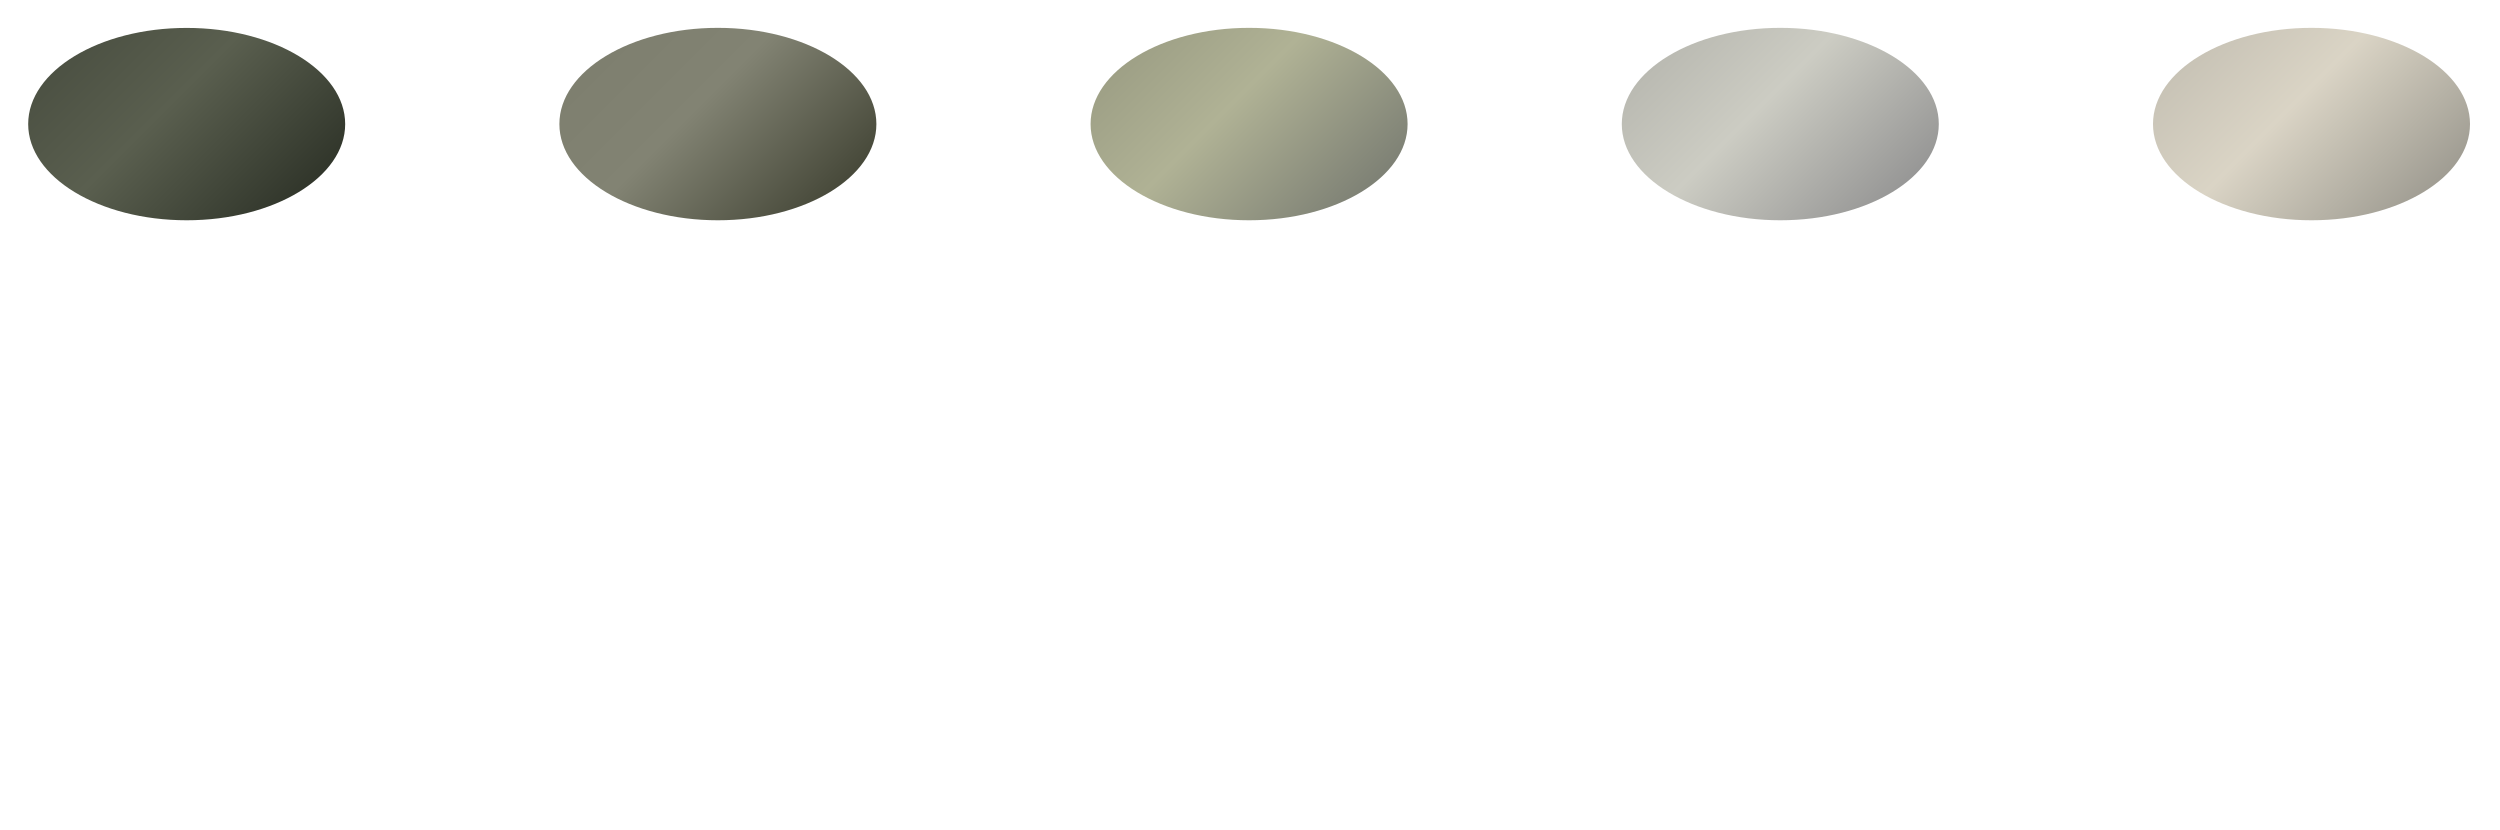 <?xml version="1.0" encoding="UTF-8"?><svg id="a" xmlns="http://www.w3.org/2000/svg" xmlns:xlink="http://www.w3.org/1999/xlink" viewBox="0 0 383.28 127.25"><defs><style>.q{fill:#fff;}.r{fill:url(#h);filter:url(#i);}.r,.s,.t,.u,.v{fill-rule:evenodd;}.w{fill:none;stroke:#fff;stroke-miterlimit:10;stroke-width:2px;}.s{fill:url(#b);filter:url(#c);}.t{fill:url(#n);filter:url(#o);}.u{fill:url(#k);filter:url(#l);}.v{fill:url(#e);filter:url(#f);}</style><linearGradient id="b" x1="12.99" y1="3.39" x2="41.42" y2="31.82" gradientTransform="matrix(1, 0, 0, 1, 0, 0)" gradientUnits="userSpaceOnUse"><stop offset="0" stop-color="#4c5143"/><stop offset=".4" stop-color="#5a5f4f"/><stop offset="1" stop-color="#31362b"/></linearGradient><filter id="c" filterUnits="userSpaceOnUse"><feOffset dx="1.42" dy="1.42"/><feGaussianBlur result="d" stdDeviation="1.42"/><feFlood flood-color="#1d1d1b" flood-opacity=".3"/><feComposite in2="d" operator="in"/><feComposite in="SourceGraphic"/></filter><linearGradient id="e" x1="94.43" y1="3.39" x2="122.86" y2="31.82" gradientTransform="matrix(1, 0, 0, 1, 0, 0)" gradientUnits="userSpaceOnUse"><stop offset="0" stop-color="#7e7f6f"/><stop offset=".4" stop-color="#828373"/><stop offset="1" stop-color="#47493a"/></linearGradient><filter id="f" filterUnits="userSpaceOnUse"><feOffset dx="1.42" dy="1.42"/><feGaussianBlur result="g" stdDeviation="1.42"/><feFlood flood-color="#1d1d1b" flood-opacity=".3"/><feComposite in2="g" operator="in"/><feComposite in="SourceGraphic"/></filter><linearGradient id="h" x1="175.87" y1="3.39" x2="204.3" y2="31.82" gradientTransform="matrix(1, 0, 0, 1, 0, 0)" gradientUnits="userSpaceOnUse"><stop offset="0" stop-color="#9ea086"/><stop offset=".4" stop-color="#b0b295"/><stop offset="1" stop-color="#7e8175"/></linearGradient><filter id="i" filterUnits="userSpaceOnUse"><feOffset dx="1.42" dy="1.42"/><feGaussianBlur result="j" stdDeviation="1.42"/><feFlood flood-color="#1d1d1b" flood-opacity=".3"/><feComposite in2="j" operator="in"/><feComposite in="SourceGraphic"/></filter><linearGradient id="k" x1="257.31" y1="3.39" x2="285.73" y2="31.82" gradientTransform="matrix(1, 0, 0, 1, 0, 0)" gradientUnits="userSpaceOnUse"><stop offset="0" stop-color="#babab2"/><stop offset=".4" stop-color="#ccccc3"/><stop offset="1" stop-color="#979796"/></linearGradient><filter id="l" filterUnits="userSpaceOnUse"><feOffset dx="1.42" dy="1.42"/><feGaussianBlur result="m" stdDeviation="1.42"/><feFlood flood-color="#1d1d1b" flood-opacity=".3"/><feComposite in2="m" operator="in"/><feComposite in="SourceGraphic"/></filter><linearGradient id="n" x1="338.75" y1="3.39" x2="367.17" y2="31.82" gradientTransform="matrix(1, 0, 0, 1, 0, 0)" gradientUnits="userSpaceOnUse"><stop offset="0" stop-color="#c8c3b6"/><stop offset=".4" stop-color="#dad4c5"/><stop offset="1" stop-color="#a09d93"/></linearGradient><filter id="o" filterUnits="userSpaceOnUse"><feOffset dx="1.42" dy="1.42"/><feGaussianBlur result="p" stdDeviation="1.42"/><feFlood flood-color="#1d1d1b" flood-opacity=".3"/><feComposite in2="p" operator="in"/><feComposite in="SourceGraphic"/></filter></defs><path class="s" d="M51.5,17.6c0,8.14-10.88,14.75-24.3,14.75S2.9,25.75,2.9,17.6,13.78,2.86,27.2,2.86s24.3,6.6,24.3,14.75Z"/><path class="v" d="M132.94,17.6c0,8.14-10.88,14.75-24.3,14.75s-24.3-6.6-24.3-14.75,10.88-14.75,24.3-14.75,24.3,6.6,24.3,14.75Z"/><path class="r" d="M214.38,17.6c0,8.14-10.88,14.75-24.3,14.75s-24.3-6.6-24.3-14.75,10.88-14.75,24.3-14.75,24.3,6.6,24.3,14.75Z"/><path class="u" d="M295.82,17.6c0,8.14-10.88,14.75-24.3,14.75s-24.3-6.6-24.3-14.75,10.88-14.75,24.3-14.75,24.3,6.6,24.3,14.75Z"/><path class="t" d="M377.26,17.6c0,8.14-10.88,14.75-24.3,14.75s-24.3-6.6-24.3-14.75,10.88-14.75,24.3-14.75,24.3,6.6,24.3,14.75Z"/><g><g><path class="q" d="M25.12,61.57h-2.02c-.46-2.27-.98-3.94-1.57-4.98-.58-1.05-1.47-1.87-2.67-2.46-1.2-.6-2.54-.89-4.02-.89-2.11,0-3.78,.58-5.03,1.75-1.25,1.17-1.87,2.59-1.87,4.25,0,1.47,.51,2.76,1.54,3.86,1.01,1.1,3.48,2.49,7.4,4.16,3.92,1.68,6.59,3.41,8.01,5.2,1.4,1.81,2.1,3.84,2.1,6.09,0,2.02-.53,3.9-1.58,5.64-1.05,1.74-2.64,3.13-4.75,4.16-2.12,1.04-4.4,1.55-6.84,1.55-1.66,0-3.33-.16-5.01-.48-1.67-.32-3.68-.87-6.02-1.65,.27-2.5,.4-5.81,.4-9.93h2.05c.58,2.66,1.19,4.52,1.82,5.58,.63,1.06,1.58,1.94,2.85,2.62,1.27,.68,2.67,1.02,4.19,1.02,2.09,0,3.92-.59,5.49-1.75,1.57-1.17,2.36-2.81,2.36-4.92,0-1.72-.57-3.24-1.7-4.57-1.15-1.31-3.64-2.8-7.48-4.45-3.83-1.66-6.4-3.25-7.69-4.77-1.29-1.5-1.94-3.3-1.94-5.39,0-1.82,.52-3.56,1.57-5.21,1.04-1.65,2.58-2.96,4.61-3.93,2.03-.96,4.13-1.45,6.31-1.45,2.62,0,5.79,.63,9.51,1.89-.09,2.59-.13,4.14-.13,4.67,0,1.08,.04,2.54,.13,4.38Z"/><path class="q" d="M37.66,61.78h-2.05c.34-3.08,.64-6.53,.9-10.36,7.84,.2,13.43,.29,16.77,.29,2.78,0,7.84-.1,15.18-.29,.23,3.95,.5,7.4,.8,10.36h-1.99c-.83-3.24-1.37-5.14-1.62-5.7-.25-.56-.61-.96-1.07-1.2-.47-.24-1.66-.36-3.56-.36h-5.88c-.14,4.71-.21,10.54-.21,17.48,0,6.45,.07,10.8,.21,13.07,.04,.53,.17,.89,.4,1.09,.3,.25,1.76,.63,4.38,1.14,.25,.04,.62,.12,1.12,.24v1.57c-3.51-.2-6.63-.29-9.38-.29-2.6,0-5.27,.1-7.99,.29v-1.57c.62-.16,1.09-.27,1.41-.32,2.43-.41,3.82-.75,4.2-1.04,.16-.14,.28-.34,.36-.6,.08-.26,.15-2.22,.2-5.88,.07-5.67,.11-9.86,.11-12.59,0-4.76-.04-8.96-.11-12.59h-6.32l-1.14,.03c-1.01,0-1.67,.11-1.99,.32-.5,.3-.94,.94-1.33,1.91-.3,.74-.76,2.41-1.38,4.99Z"/><path class="q" d="M76.63,70.52c0-5.81,1.87-10.58,5.62-14.3,3.74-3.73,8.56-5.59,14.44-5.59,5.47,0,9.83,1.65,13.07,4.94,3.24,3.29,4.86,7.83,4.86,13.6,0,6.41-1.82,11.47-5.47,15.18-3.65,3.71-8.45,5.56-14.4,5.56-5.58,0-9.99-1.68-13.24-5.05-3.25-3.36-4.87-8.14-4.87-14.34Zm5.82-.78c0,5.85,1.28,10.24,3.84,13.17,2.56,2.93,5.79,4.4,9.71,4.4,2.58,0,4.88-.68,6.88-2.05,2-1.37,3.51-3.36,4.54-5.99,1.03-2.63,1.54-5.54,1.54-8.73,0-4.01-.66-7.33-1.97-9.97-1.31-2.64-2.93-4.53-4.86-5.68-1.93-1.14-4.1-1.71-6.51-1.71-2.64,0-5,.69-7.09,2.09-2.09,1.39-3.63,3.4-4.61,6.03-.98,2.63-1.47,5.44-1.47,8.44Z"/><path class="q" d="M121.84,52.99v-1.57c2.24,.2,4.01,.29,5.3,.29,1.04,0,2.91-.1,5.59-.29l7.54,9.43c.69,.83,6.02,7.29,15.99,19.36,.02-2.48,.03-4.28,.03-5.39,0-2.64-.08-7.46-.24-14.47-.07-3.28-.16-5.05-.25-5.34-.1-.28-.3-.54-.61-.77-.31-.23-1.55-.55-3.71-.96-.28-.05-.7-.15-1.25-.29v-1.57c3.15,.2,5.66,.29,7.52,.29s4.3-.1,7.49-.29v1.57c-.48,.12-.83,.2-1.06,.24-2.37,.5-3.69,.82-3.96,.98-.19,.11-.35,.27-.48,.48-.18,.28-.3,.82-.37,1.59-.02,.34-.06,2.75-.12,7.24-.06,4.49-.09,8.83-.09,13.03,0,4.96,.09,9.15,.27,12.56l-1.73,.8-11.08-13.76-14.53-17.48,.13,15.7c.09,6.87,.19,10.54,.29,11,.07,.32,.23,.59,.48,.82,.39,.35,1.71,.73,3.96,1.12,.27,.04,.66,.12,1.2,.24v1.57c-2.71-.2-4.99-.29-6.85-.29-1.56,0-4.28,.1-8.15,.29v-1.57c.62-.14,1.09-.25,1.41-.32,2.12-.37,3.36-.72,3.69-1.04,.19-.16,.34-.43,.42-.82,.18-.81,.3-3.89,.37-9.24,.09-7.58,.13-12.06,.13-13.44,0-4.44-.06-6.91-.19-7.41-.07-.35-.3-.65-.69-.89-.39-.24-2.06-.61-5.02-1.1-.32-.05-.8-.15-1.43-.29Z"/><path class="q" d="M182.85,68.05h6.43c2.48,0,3.94-.07,4.38-.2,.44-.13,.8-.4,1.08-.81,.27-.41,.62-1.59,1.02-3.53,.05-.19,.13-.5,.24-.9h1.75c-.2,2.92-.29,5.17-.29,6.75s.1,3.86,.29,6.69h-1.75c-.51-2.57-.83-4-.96-4.3-.18-.42-.49-.73-.93-.92-.44-.19-1.76-.28-3.96-.28h-7.28l.13,15.62h11.13l.98-.03c1.52,0,2.48-.06,2.87-.19,.67-.23,1.27-.62,1.78-1.16,.51-.54,1.46-2.07,2.84-4.58,.14-.25,.35-.61,.64-1.09h1.83c-.21,.57-1.31,3.9-3.29,9.99-6.45-.2-12.33-.29-17.66-.29-3.72,0-7.83,.1-12.32,.29v-1.57l4.3-.93c.69-.19,1.12-.39,1.27-.58,.27-.34,.4-1.04,.4-2.1v-.48l.13-6.24c.02-1.2,.03-3.57,.03-7.09,0-5.12-.02-8.87-.05-11.25-.04-2.38-.12-3.73-.27-4.05-.11-.21-.27-.38-.49-.52-.22-.13-1.04-.36-2.46-.68l-2.87-.64v-1.57c3.33,.2,7.3,.29,11.93,.29,2.53,0,8.55-.1,18.06-.29,.04,3.06,.25,6.09,.64,9.08h-1.86c-.71-2.41-1.28-4.01-1.73-4.81-.3-.55-.67-.91-1.12-1.09-.58-.23-1.88-.35-3.88-.35h-10.73l-.19,8.55-.08,5.23Z"/><path class="q" d="M255.71,69.7v1.46l-4.06,.98c-.42,.11-.74,.26-.93,.47-.2,.2-.33,.5-.4,.89-.14,.8-.21,2.79-.21,5.98,0,1.91,.07,4.51,.21,7.78-.78,.12-2.45,.48-5.02,1.06-3.36,.74-5.49,1.17-6.37,1.27-1.72,.21-3.54,.32-5.47,.32-6.23,0-11.02-1.65-14.37-4.95-3.35-3.3-5.02-7.8-5.02-13.51,0-6.18,1.96-11.2,5.88-15.05,3.92-3.85,9.14-5.78,15.66-5.78,1.63,0,3.19,.1,4.67,.29,.34,.04,3.36,.58,9.08,1.62-.02,.97-.03,1.75-.03,2.34,0,2.37,.11,5.06,.35,8.05h-1.99c-.81-3.03-1.58-5.02-2.3-5.98-.72-.96-1.88-1.74-3.49-2.34-2.12-.81-4.43-1.22-6.91-1.22-5.49,0-9.61,2.07-12.38,6.22-1.93,2.92-2.9,6.52-2.9,10.78,0,5.45,1.53,9.59,4.58,12.4,3.06,2.82,6.91,4.22,11.57,4.22,2.94,0,6.03-.62,9.27-1.86,.07-1.91,.11-4.72,.11-8.42,0-2-.05-3.18-.16-3.53-.11-.35-.32-.63-.64-.82-.41-.25-1.61-.57-3.61-.98l-1.04-.24v-1.46l9.08,.19c2,0,4.28-.06,6.83-.19Z"/><path class="q" d="M281.08,50.79h1.67c2.39,6.14,5.33,13.11,8.82,20.9l6.19,13.52c.28,.48,.59,.83,.93,1.06,.23,.16,1.53,.58,3.9,1.27v1.57c-3.22-.2-5.6-.29-7.12-.29s-4.21,.1-7.97,.29v-1.57c2.14-.44,3.39-.8,3.74-1.06,.35-.27,.53-.58,.53-.93s-.19-1-.56-1.89l-2.7-6.48c-3.75-.04-6.49-.05-8.19-.05l-7.27,.05-2.79,6.72c-.46,1.08-.69,1.75-.69,2.02,0,.23,.11,.42,.33,.57,.22,.15,1.25,.42,3.09,.81,.19,.05,.47,.13,.82,.24v1.57c-3.03-.2-5.16-.29-6.4-.29-1.58,0-3.59,.1-6.06,.29v-1.57c1.61-.35,2.72-.75,3.32-1.2,.44-.34,.9-.9,1.38-1.7,1.01-1.75,3.58-7.39,7.7-16.92l7.3-16.95Zm-7,23.75c2.46,.07,4.22,.11,5.28,.11,.32,0,3.03-.04,8.15-.11l-6.72-15.93-6.71,15.93Z"/><path class="q" d="M307.03,61.78h-2.05c.34-3.08,.64-6.53,.9-10.36,7.84,.2,13.43,.29,16.77,.29,2.78,0,7.84-.1,15.18-.29,.23,3.95,.5,7.4,.8,10.36h-1.99c-.83-3.24-1.37-5.14-1.62-5.7-.25-.56-.61-.96-1.07-1.2-.47-.24-1.66-.36-3.56-.36h-5.88c-.14,4.71-.21,10.54-.21,17.48,0,6.45,.07,10.8,.21,13.07,.04,.53,.17,.89,.4,1.09,.3,.25,1.76,.63,4.38,1.14,.25,.04,.62,.12,1.12,.24v1.57c-3.51-.2-6.63-.29-9.38-.29-2.6,0-5.27,.1-7.99,.29v-1.57c.62-.16,1.09-.27,1.41-.32,2.43-.41,3.82-.75,4.2-1.04,.16-.14,.28-.34,.36-.6,.08-.26,.15-2.22,.2-5.88,.07-5.67,.11-9.86,.11-12.59,0-4.76-.04-8.96-.11-12.59h-6.32l-1.14,.03c-1.01,0-1.67,.11-1.99,.32-.5,.3-.94,.94-1.33,1.91-.3,.74-.76,2.41-1.38,4.99Z"/><path class="q" d="M356.33,68.05h6.43c2.48,0,3.94-.07,4.38-.2,.44-.13,.8-.4,1.08-.81,.27-.41,.61-1.59,1.02-3.53,.05-.19,.13-.5,.24-.9h1.75c-.2,2.92-.29,5.17-.29,6.75s.1,3.86,.29,6.69h-1.75c-.51-2.57-.83-4-.96-4.3-.18-.42-.49-.73-.93-.92-.44-.19-1.76-.28-3.96-.28h-7.28l.13,15.62h11.13l.98-.03c1.52,0,2.48-.06,2.87-.19,.67-.23,1.27-.62,1.78-1.16,.51-.54,1.46-2.07,2.84-4.58,.14-.25,.35-.61,.64-1.09h1.83c-.21,.57-1.31,3.9-3.29,9.99-6.45-.2-12.33-.29-17.66-.29-3.72,0-7.83,.1-12.32,.29v-1.57l4.3-.93c.69-.19,1.12-.39,1.27-.58,.27-.34,.4-1.04,.4-2.1v-.48l.13-6.24c.02-1.2,.03-3.57,.03-7.09,0-5.12-.02-8.87-.05-11.25-.04-2.38-.12-3.73-.27-4.05-.11-.21-.27-.38-.49-.52-.22-.13-1.04-.36-2.46-.68l-2.87-.64v-1.57c3.33,.2,7.3,.29,11.93,.29,2.53,0,8.55-.1,18.06-.29,.04,3.06,.25,6.09,.64,9.08h-1.86c-.71-2.41-1.28-4.01-1.73-4.81-.3-.55-.67-.91-1.12-1.09-.58-.23-1.88-.35-3.88-.35h-10.73l-.19,8.55-.08,5.23Z"/></g><g><path class="q" d="M149.28,116.5v-.94l-.03-2.85-.03-2.48c0-.37-.06-.6-.16-.69-.14-.15-.49-.27-1.04-.35l-1.79-.4v-.78c2.04,.1,3.51,.15,4.42,.15,1,0,2.38-.05,4.14-.15v.78c-1.45,.3-2.27,.49-2.46,.57-.19,.08-.31,.17-.37,.27-.1,.16-.15,.65-.16,1.46-.02,1.33-.03,3.6-.03,6.83l.05,6.29v.37c0,.42,.08,.68,.23,.8,.25,.19,1.17,.42,2.76,.69v.78c-2.43-.1-3.98-.15-4.64-.15-1.09,0-2.42,.05-3.98,.15v-.78l2.44-.54c.15-.06,.27-.15,.35-.27,.12-.19,.19-.54,.2-1.05l.07-6.24c-2.33-.04-4.12-.07-5.36-.07-1.34,0-2.75,.02-4.24,.07l.04,6.41c0,.46,.04,.75,.13,.88,.09,.12,.32,.24,.69,.34,.09,.03,.81,.18,2.17,.47v.78c-2.16-.1-3.68-.15-4.57-.15-1.11,0-2.44,.05-4.02,.15v-.78c.96-.21,1.67-.36,2.14-.45,.35-.06,.58-.15,.68-.27,.13-.15,.2-.47,.2-.94,.03-1.69,.04-4.11,.04-7.25l-.07-6.57v-.42c0-.31-.05-.53-.15-.64-.1-.12-.31-.22-.64-.3l-2.19-.42v-.78c1.79,.1,3.29,.15,4.48,.15,1.26,0,2.64-.05,4.14-.15v.78l-2.24,.44c-.28,.07-.48,.17-.59,.3-.11,.13-.16,.36-.16,.68l-.07,6.29c1.37,.03,2.81,.04,4.33,.04,1.96,0,3.72-.01,5.29-.04Z"/><path class="q" d="M158.95,117.55c0-2.9,.94-5.29,2.81-7.15,1.87-1.86,4.28-2.8,7.22-2.8,2.74,0,4.91,.82,6.53,2.47,1.62,1.65,2.43,3.91,2.43,6.8,0,3.21-.91,5.74-2.74,7.59-1.82,1.85-4.22,2.78-7.2,2.78-2.79,0-5-.84-6.62-2.52-1.62-1.68-2.44-4.07-2.44-7.17Zm2.91-.39c0,2.92,.64,5.12,1.92,6.59,1.28,1.47,2.9,2.2,4.85,2.2,1.29,0,2.44-.34,3.44-1.02,1-.68,1.76-1.68,2.27-3,.51-1.32,.77-2.77,.77-4.37,0-2-.33-3.66-.98-4.98-.66-1.32-1.47-2.27-2.43-2.84-.97-.57-2.05-.86-3.25-.86-1.32,0-2.5,.35-3.55,1.04-1.04,.7-1.81,1.7-2.3,3.02-.49,1.32-.74,2.72-.74,4.22Z"/><path class="q" d="M181.66,108.79v-.78c1.48,.1,2.6,.15,3.37,.15,.88,0,1.82-.05,2.83-.15,.36,.93,.65,1.64,.87,2.13,.29,.66,1.44,3.14,3.46,7.45,.86,1.83,1.72,3.62,2.6,5.37l5.67-11.93c.34-.74,.76-1.74,1.23-3.02,1.19,.1,2.09,.15,2.72,.15,.58,0,1.57-.05,2.96-.15v.78c-.27,.07-.46,.12-.6,.15-1.23,.25-1.92,.43-2.06,.54-.23,.18-.34,.62-.34,1.34v.17l-.05,4.21c0,5.29,.02,8.51,.07,9.64,0,.24,.08,.42,.21,.53,.13,.11,.88,.31,2.26,.57,.11,.02,.29,.06,.52,.12v.78c-1.59-.1-3-.15-4.21-.15s-2.7,.05-4.4,.15v-.78c.35-.09,.61-.15,.78-.19,1.08-.2,1.7-.35,1.85-.43,.15-.08,.26-.2,.31-.35,.08-.26,.12-.97,.12-2.15v-11.59c-.81,1.59-2.62,5.43-5.45,11.51-.78,1.67-1.35,2.95-1.72,3.84h-.76c-1.98-4.4-4.41-9.52-7.28-15.35l.17,12.38c0,.98,.08,1.54,.24,1.69,.16,.14,.83,.31,2.01,.52,.13,.03,.34,.07,.61,.13v.78c-1.53-.1-2.77-.15-3.72-.15s-2.2,.05-3.76,.15v-.78c.26-.07,.45-.11,.57-.13,1.17-.23,1.82-.43,1.97-.6,.21-.25,.32-.85,.33-1.82l.07-2.99c.04-2.73,.07-5.37,.07-7.93v-1.62c-.01-.65-.05-1.05-.13-1.21-.08-.16-.21-.28-.39-.35-.34-.13-1.09-.29-2.26-.47-.17-.03-.42-.08-.74-.16Z"/><path class="q" d="M216.31,116.32h3.21c1.24,0,1.97-.03,2.19-.1,.22-.07,.4-.2,.54-.4,.14-.2,.31-.79,.51-1.77,.03-.1,.07-.25,.12-.45h.88c-.1,1.46-.15,2.59-.15,3.37s.05,1.93,.15,3.35h-.88c-.26-1.28-.42-2-.48-2.15-.09-.21-.24-.36-.46-.46-.22-.09-.88-.14-1.98-.14h-3.64l.07,7.81h6.06c.76-.01,1.24-.04,1.43-.11,.34-.11,.63-.31,.89-.58,.26-.27,.73-1.03,1.42-2.29,.07-.12,.18-.31,.32-.54h.92c-.11,.28-.66,1.95-1.65,4.99-3.22-.1-6.17-.15-8.83-.15-1.86,0-3.91,.05-6.16,.15v-.78l2.15-.47c.35-.1,.56-.19,.64-.29,.13-.17,.2-.52,.2-1.05v-.24l.07-3.12c0-.6,.01-1.78,.01-3.55,0-2.56,0-4.43-.03-5.62-.02-1.19-.06-1.87-.13-2.03-.05-.11-.13-.19-.25-.26-.11-.07-.52-.18-1.23-.34l-1.43-.32v-.78c1.66,.1,3.65,.15,5.96,.15,1.27,0,4.28-.05,9.03-.15,.02,1.53,.12,3.05,.32,4.54h-.93c-.35-1.2-.64-2.01-.86-2.4-.15-.27-.34-.46-.56-.54-.29-.11-.94-.17-1.94-.17h-5.37l-.09,4.28-.04,2.62Z"/><path class="q" d="M243.39,113.08h-1.01c-.23-1.14-.49-1.97-.78-2.49-.29-.52-.74-.94-1.34-1.23s-1.27-.45-2.01-.45c-1.05,0-1.89,.29-2.52,.88-.62,.59-.94,1.3-.94,2.13,0,.74,.26,1.38,.77,1.93,.5,.55,1.74,1.24,3.7,2.08,1.96,.84,3.3,1.71,4,2.6,.7,.9,1.05,1.92,1.05,3.05,0,1.01-.26,1.95-.79,2.82-.53,.87-1.32,1.56-2.38,2.08-1.06,.52-2.2,.78-3.42,.78-.83,0-1.67-.08-2.5-.24-.84-.16-1.84-.43-3.01-.82,.13-1.25,.2-2.9,.2-4.97h1.02c.29,1.33,.59,2.26,.91,2.79,.31,.53,.79,.97,1.43,1.31,.64,.34,1.33,.51,2.09,.51,1.04,0,1.96-.29,2.74-.88s1.18-1.4,1.18-2.46c0-.86-.28-1.62-.85-2.29-.58-.66-1.82-1.4-3.74-2.23-1.92-.83-3.2-1.62-3.84-2.38-.65-.75-.97-1.65-.97-2.69,0-.91,.26-1.78,.78-2.61,.52-.83,1.29-1.48,2.3-1.96,1.01-.48,2.07-.72,3.15-.72,1.31,0,2.89,.31,4.75,.94-.04,1.29-.07,2.07-.07,2.34,0,.54,.02,1.27,.07,2.19Z"/></g></g><line class="w" x1="3.76" y1="117.86" x2="128.22" y2="117.86"/><line class="w" x1="254.09" y1="117.86" x2="378.56" y2="117.86"/></svg>